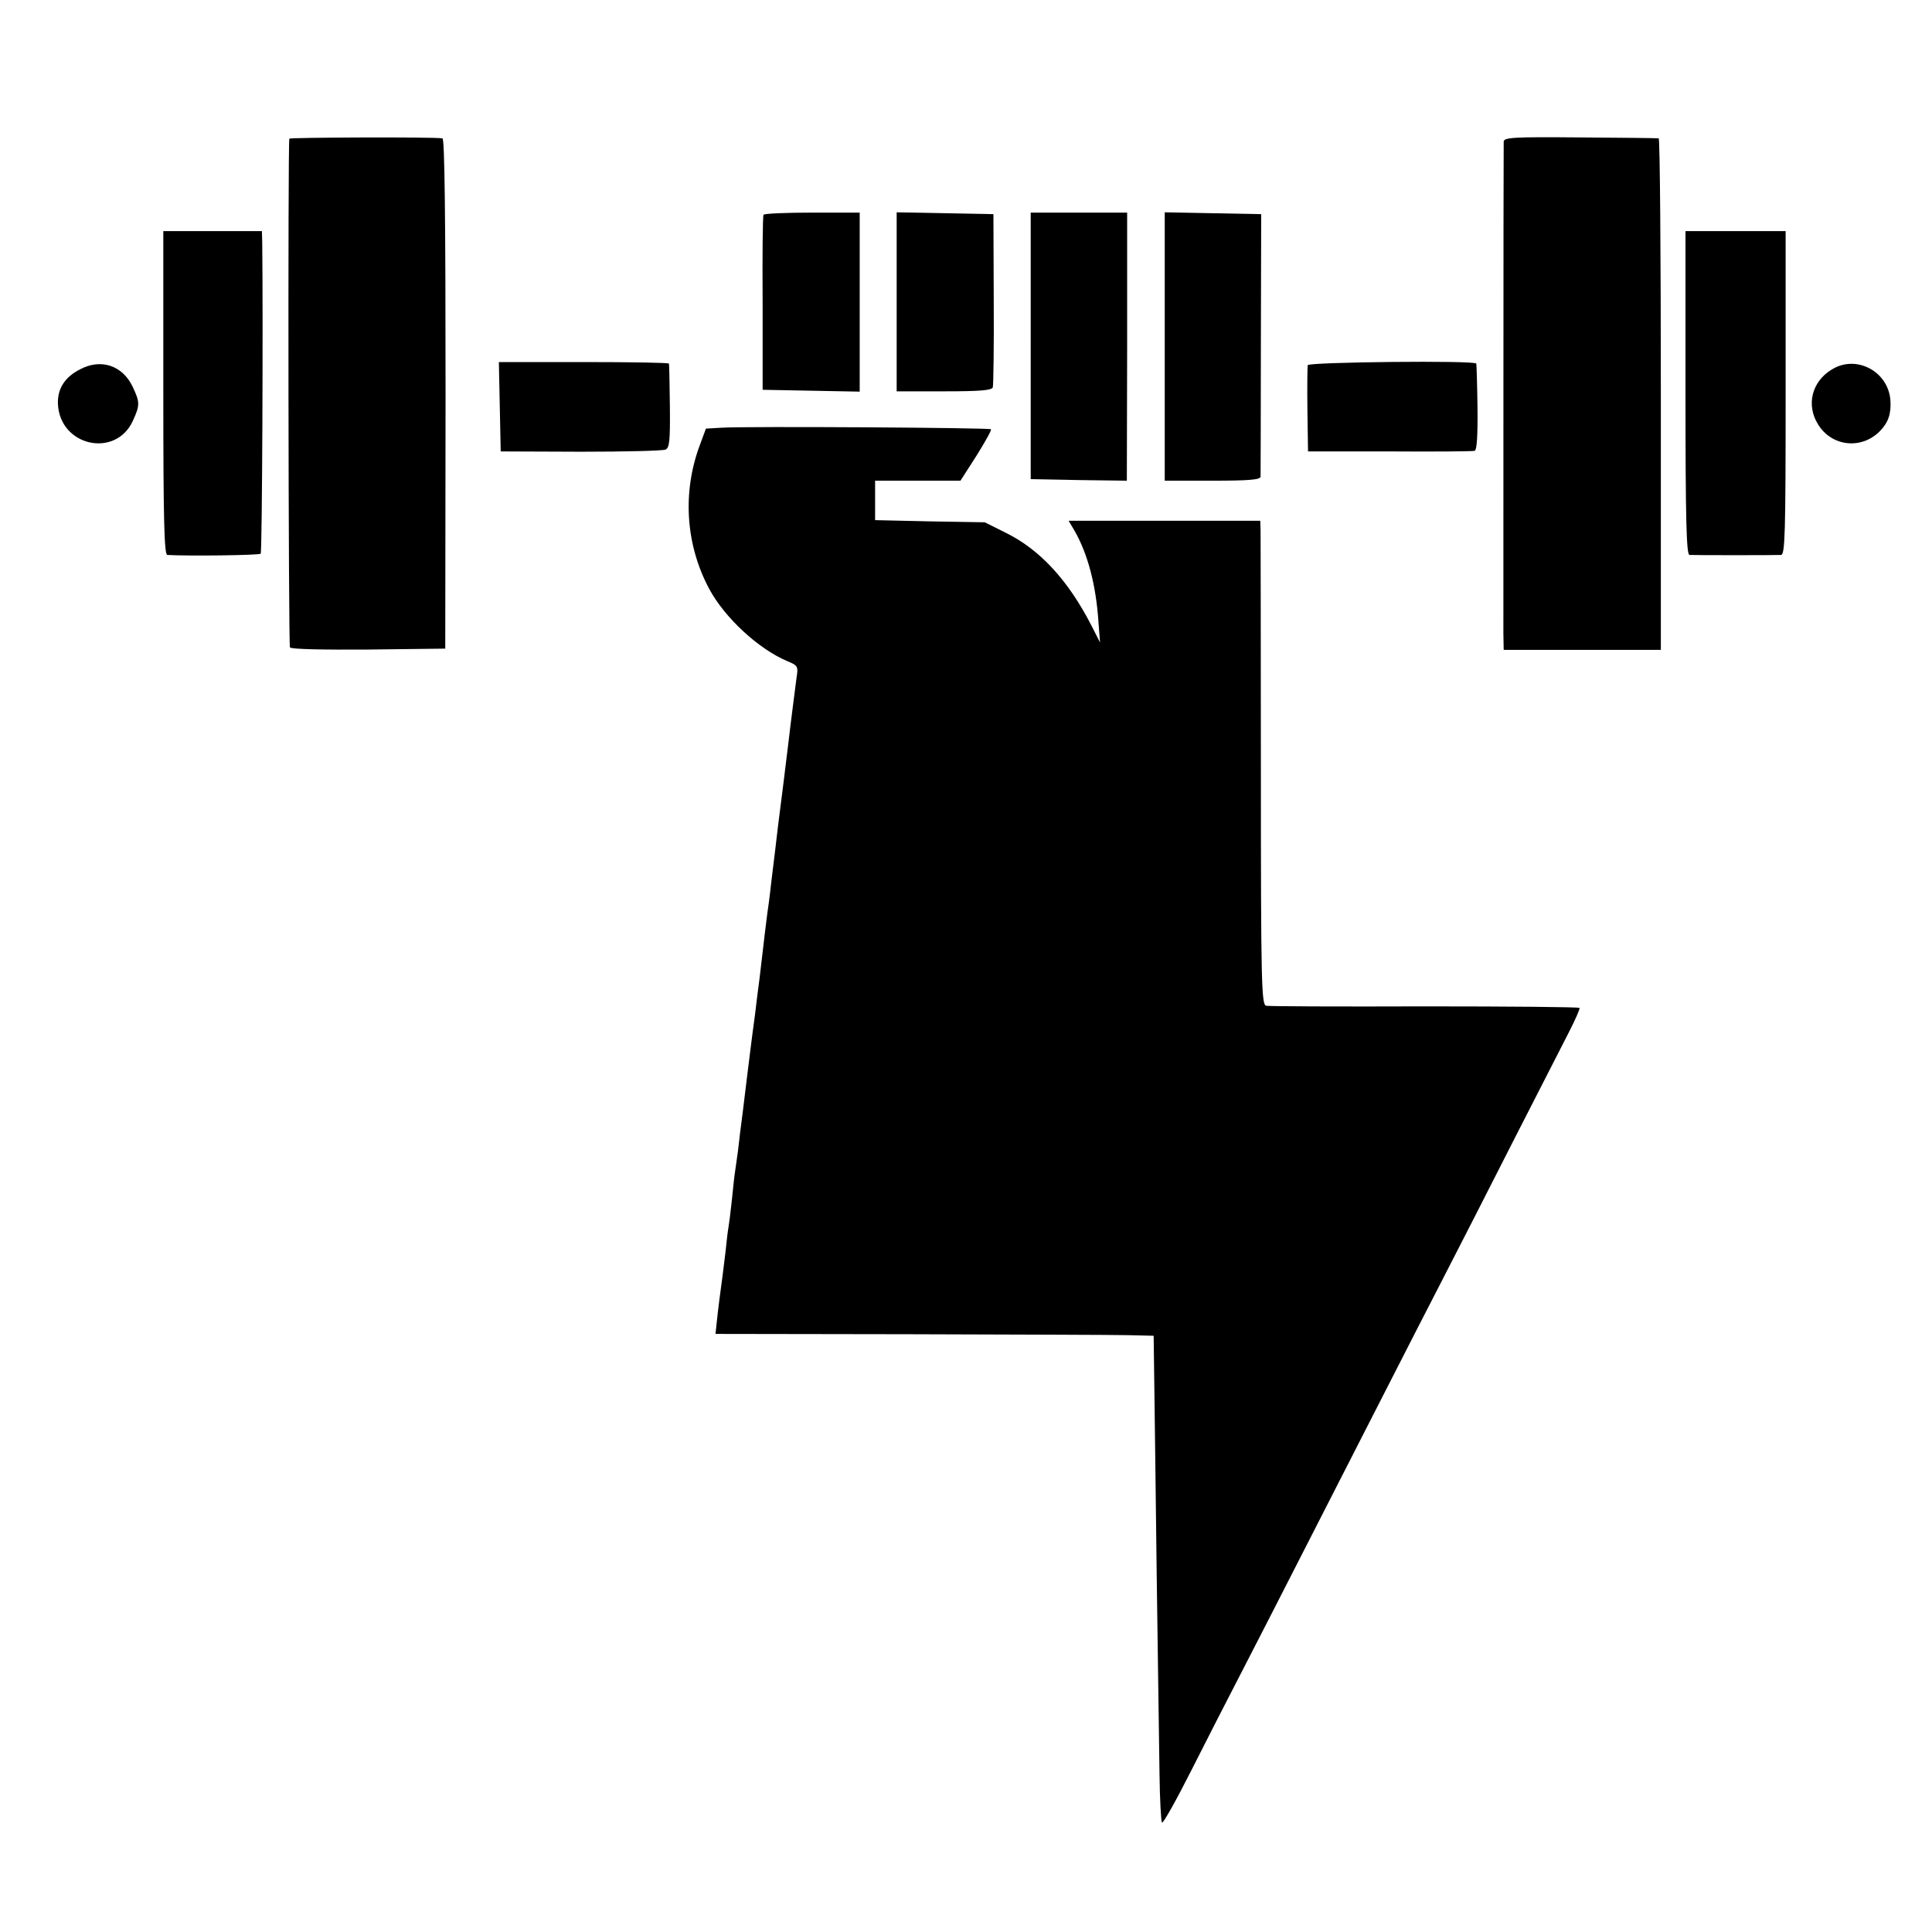 <?xml version="1.0" standalone="no"?>
<!DOCTYPE svg PUBLIC "-//W3C//DTD SVG 20010904//EN"
 "http://www.w3.org/TR/2001/REC-SVG-20010904/DTD/svg10.dtd">
<svg version="1.0" xmlns="http://www.w3.org/2000/svg"
 width="627pt" height="627pt" viewBox="0 0 627 627"
 preserveAspectRatio="xMidYMid meet">
<g transform="translate(0,627) scale(0.1,-0.1)"
fill="#000000" stroke="none">
<path d="M939 5820 c-5 -19 -3 -1644 2 -1651 3 -6 108 -8 255 -7 l249 3 1 828
c0 576 -3 827 -10 828 -33 5 -496 3 -497 -1z"/>
<path d="M4880 5810 c-1 -22 -1 -1535 -1 -1597 l1 -52 255 0 255 0 0 829 c0
457 -3 831 -7 831 -5 1 -119 2 -255 3 -218 2 -248 0 -248 -14z"/>
<path d="M2478 5573 c-3 -5 -4 -134 -3 -288 l0 -280 158 -3 157 -3 0 291 0
290 -154 0 c-85 0 -156 -3 -158 -7z"/>
<path d="M2910 5290 l0 -290 154 0 c114 0 155 3 158 13 2 6 4 136 3 287 l-1
275 -157 3 -157 3 0 -291z"/>
<path d="M3345 5148 l0 -433 156 -3 156 -2 1 435 0 435 -157 0 -156 0 0 -432z"/>
<path d="M3780 5145 l0 -435 155 0 c117 0 155 3 156 13 0 6 1 201 1 432 l1
420 -157 3 -156 3 0 -436z"/>
<path d="M530 4995 c0 -413 3 -525 13 -526 70 -4 298 -1 303 4 5 5 8 778 5
1010 l-1 37 -160 0 -160 0 0 -525z"/>
<path d="M5470 4995 c0 -413 3 -525 13 -526 17 -1 279 -1 297 0 13 1 15 66 15
526 l0 525 -162 0 -163 0 0 -525z"/>
<path d="M1622 4950 l3 -145 260 -1 c143 0 267 3 275 7 13 6 15 30 14 141 -1
73 -2 135 -3 138 0 3 -125 5 -276 5 l-276 0 3 -145z"/>
<path d="M4244 5085 c-1 -5 -2 -71 -1 -145 l2 -135 265 0 c146 -1 270 0 276 2
7 3 10 50 9 141 -1 75 -3 139 -4 142 -2 11 -543 5 -547 -5z"/>
<path d="M261 5072 c-50 -25 -75 -63 -73 -113 6 -137 187 -177 243 -55 24 52
23 61 -1 112 -33 68 -102 91 -169 56z"/>
<path d="M5945 5071 c-65 -39 -84 -115 -45 -178 44 -72 140 -83 200 -23 28 28
38 57 35 101 -7 94 -111 149 -190 100z"/>
<path d="M2343 4882 l-52 -3 -20 -54 c-57 -153 -46 -322 30 -465 50 -94 161
-197 255 -236 33 -14 35 -16 29 -54 -7 -51 -13 -104 -20 -157 -3 -24 -7 -61
-10 -83 -3 -22 -7 -59 -10 -82 -5 -42 -8 -62 -20 -158 -6 -52 -12 -103 -21
-175 -3 -27 -7 -61 -9 -75 -4 -23 -18 -141 -30 -245 -3 -22 -10 -76 -15 -120
-12 -87 -18 -140 -25 -195 -2 -19 -9 -71 -14 -115 -6 -44 -13 -102 -16 -130
-4 -27 -8 -59 -10 -71 -2 -11 -6 -52 -10 -90 -4 -38 -9 -77 -11 -88 -2 -10 -6
-44 -9 -75 -4 -31 -8 -67 -10 -81 -6 -42 -15 -113 -19 -152 l-4 -37 626 -1
c345 -1 665 -2 711 -3 l85 -2 2 -150 c1 -82 5 -368 8 -635 4 -267 8 -553 9
-637 1 -83 5 -154 8 -158 4 -3 46 72 94 167 48 95 120 236 160 313 40 77 132
257 205 400 224 438 348 682 445 870 51 99 157 306 235 460 79 154 160 313
181 354 21 41 37 77 35 80 -2 3 -228 5 -503 5 -274 -1 -505 0 -514 2 -15 4
-17 71 -17 757 0 414 -1 767 -1 785 l-1 32 -311 0 -311 0 19 -32 c43 -75 70
-176 78 -298 l5 -65 -28 55 c-76 148 -168 247 -278 301 l-68 34 -178 3 -178 4
0 64 0 64 139 0 138 0 52 81 c28 45 50 84 47 86 -5 5 -793 10 -873 5z"/>
</g>
</svg>
